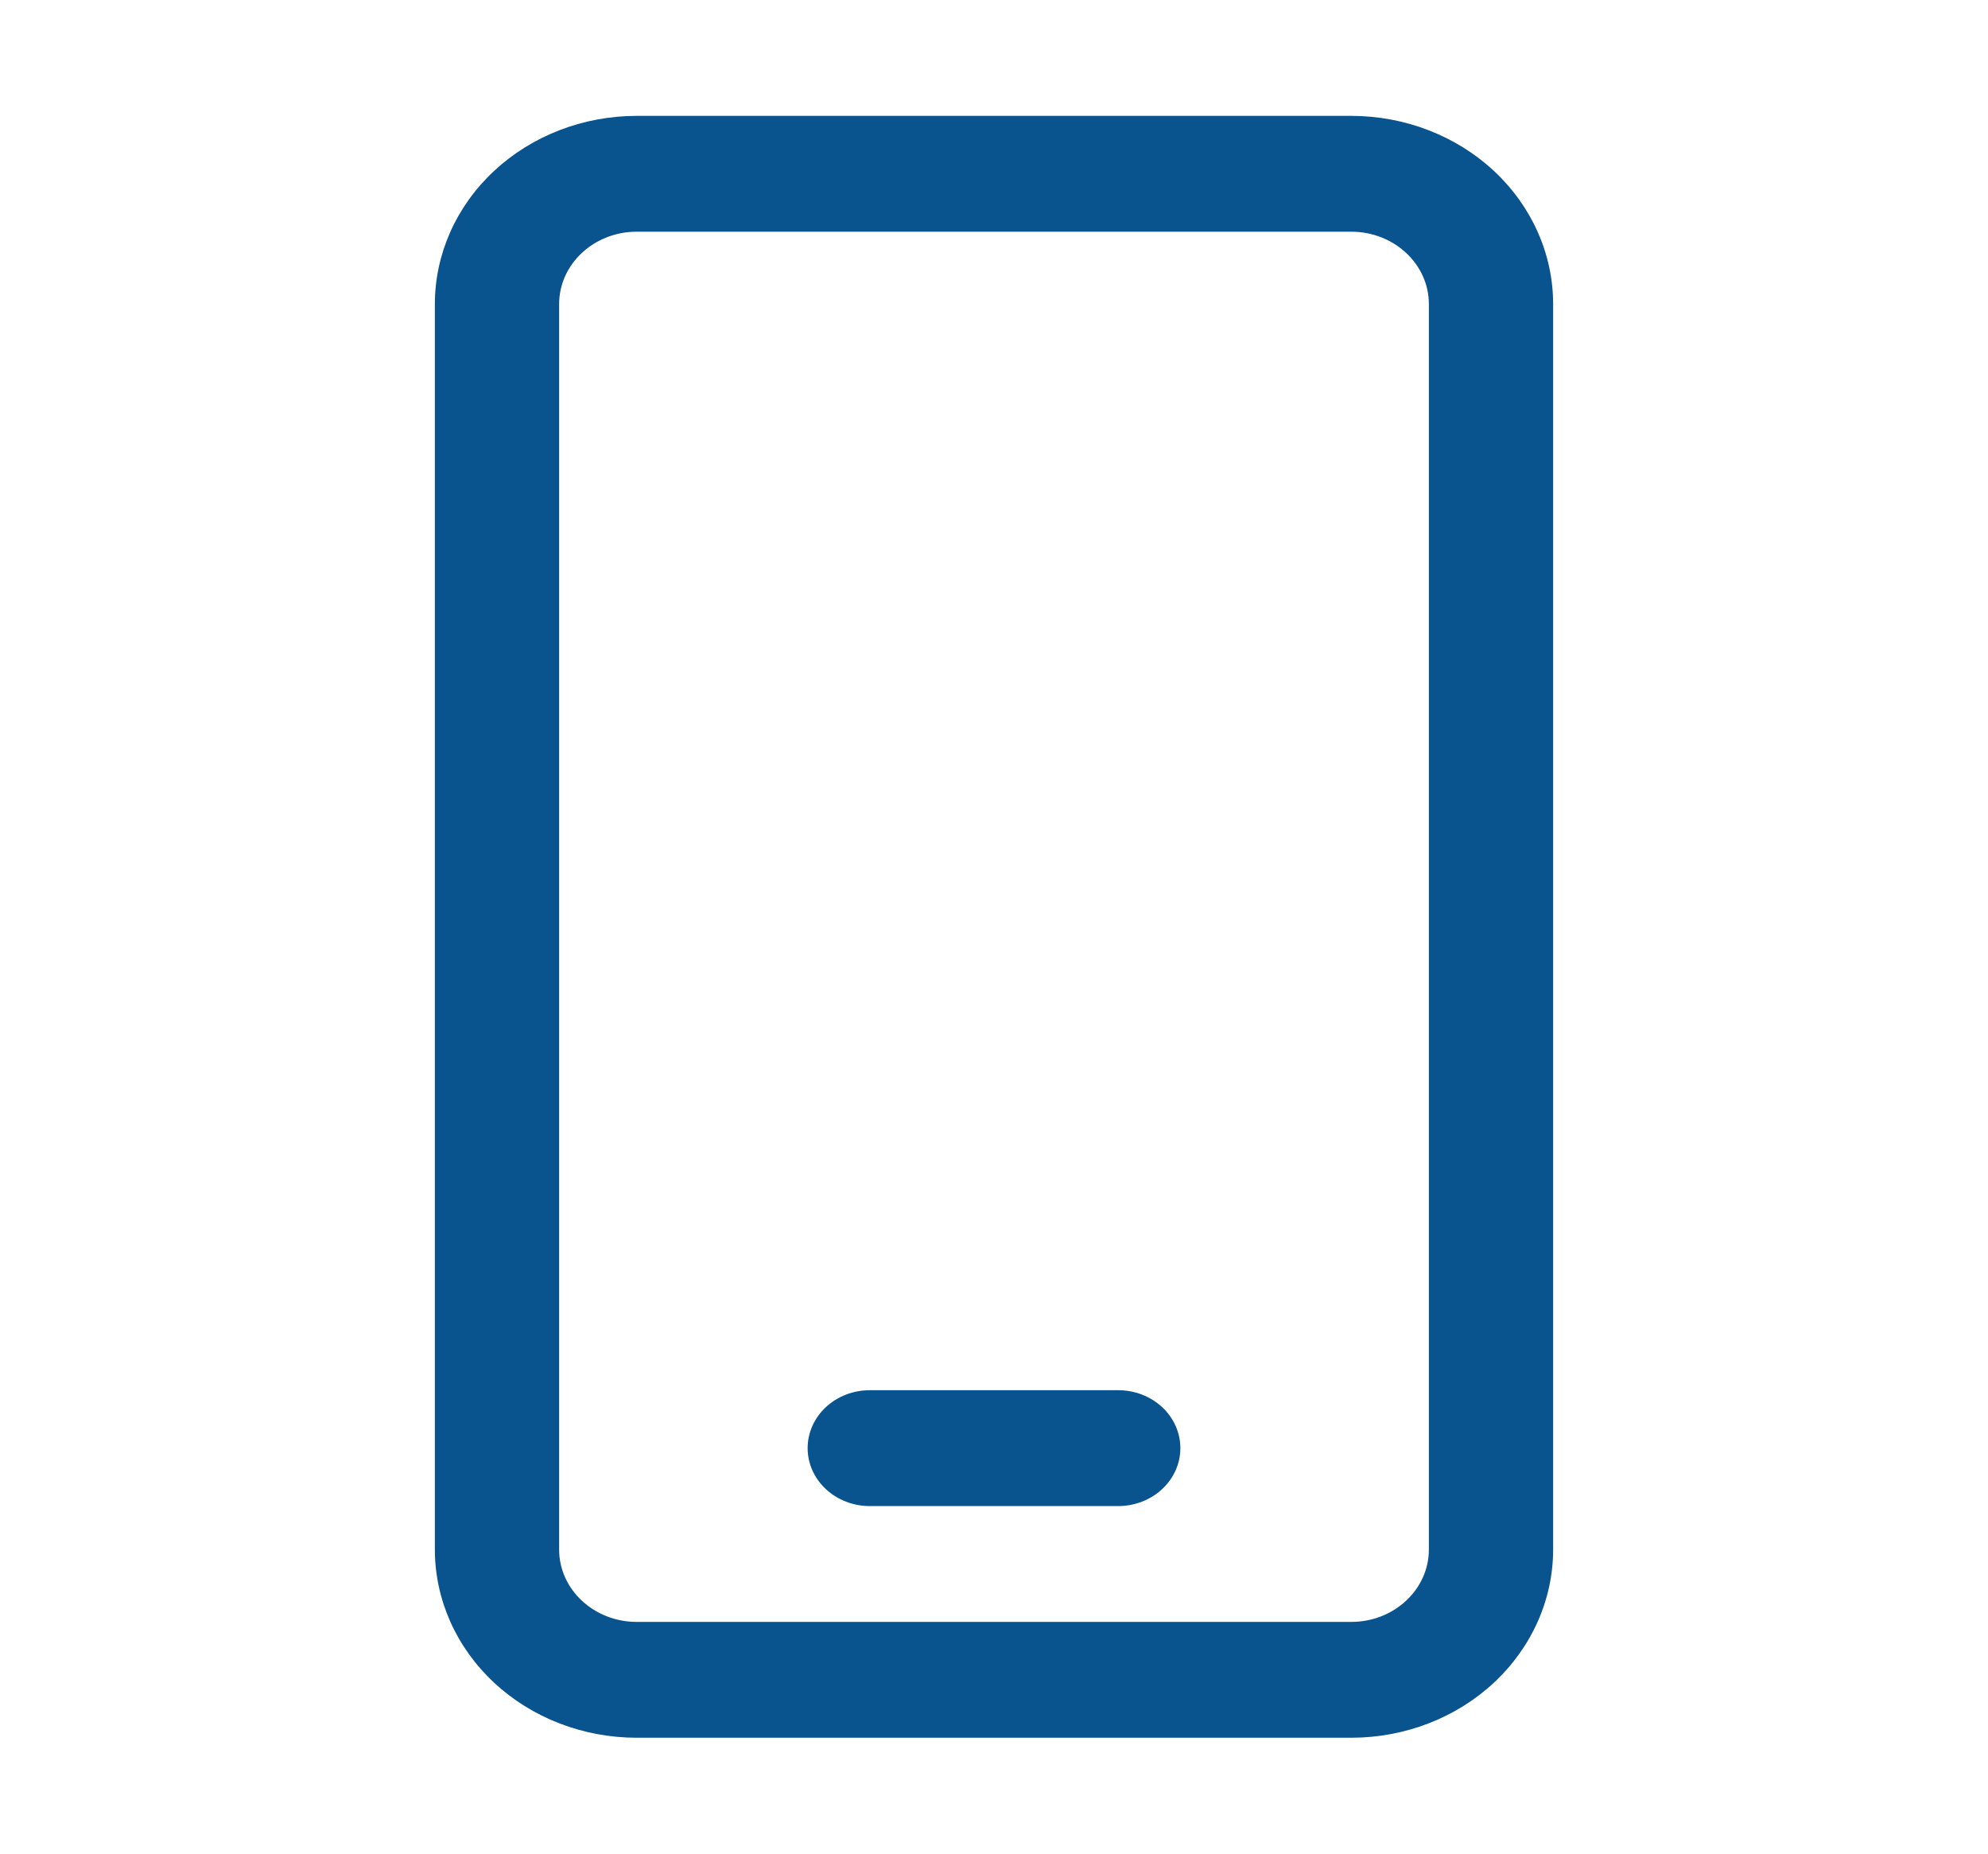 <?xml version="1.0" encoding="UTF-8"?> <svg xmlns="http://www.w3.org/2000/svg" width="59" height="55" viewBox="0 0 59 55" fill="none"> <path d="M18.898 3.438C17.309 3.438 15.785 4.026 14.661 5.074C13.538 6.121 12.906 7.542 12.906 9.023V45.977C12.906 47.458 13.538 48.879 14.661 49.926C15.785 50.974 17.309 51.562 18.898 51.562H40.102C41.691 51.562 43.215 50.974 44.339 49.926C45.462 48.879 46.094 47.458 46.094 45.977V9.023C46.094 7.542 45.462 6.121 44.339 5.074C43.215 4.026 41.691 3.438 40.102 3.438H18.898ZM16.594 9.023C16.594 7.838 17.626 6.875 18.898 6.875H40.102C41.374 6.875 42.406 7.838 42.406 9.023V45.977C42.406 47.163 41.374 48.125 40.102 48.125H18.898C17.626 48.125 16.594 47.163 16.594 45.977V9.023ZM25.812 41.25C25.323 41.25 24.855 41.431 24.509 41.753C24.163 42.076 23.969 42.513 23.969 42.969C23.969 43.425 24.163 43.862 24.509 44.184C24.855 44.506 25.323 44.688 25.812 44.688H33.188C33.676 44.688 34.145 44.506 34.491 44.184C34.837 43.862 35.031 43.425 35.031 42.969C35.031 42.513 34.837 42.076 34.491 41.753C34.145 41.431 33.676 41.25 33.188 41.25H25.812Z" fill="#09548E"></path> </svg> 
